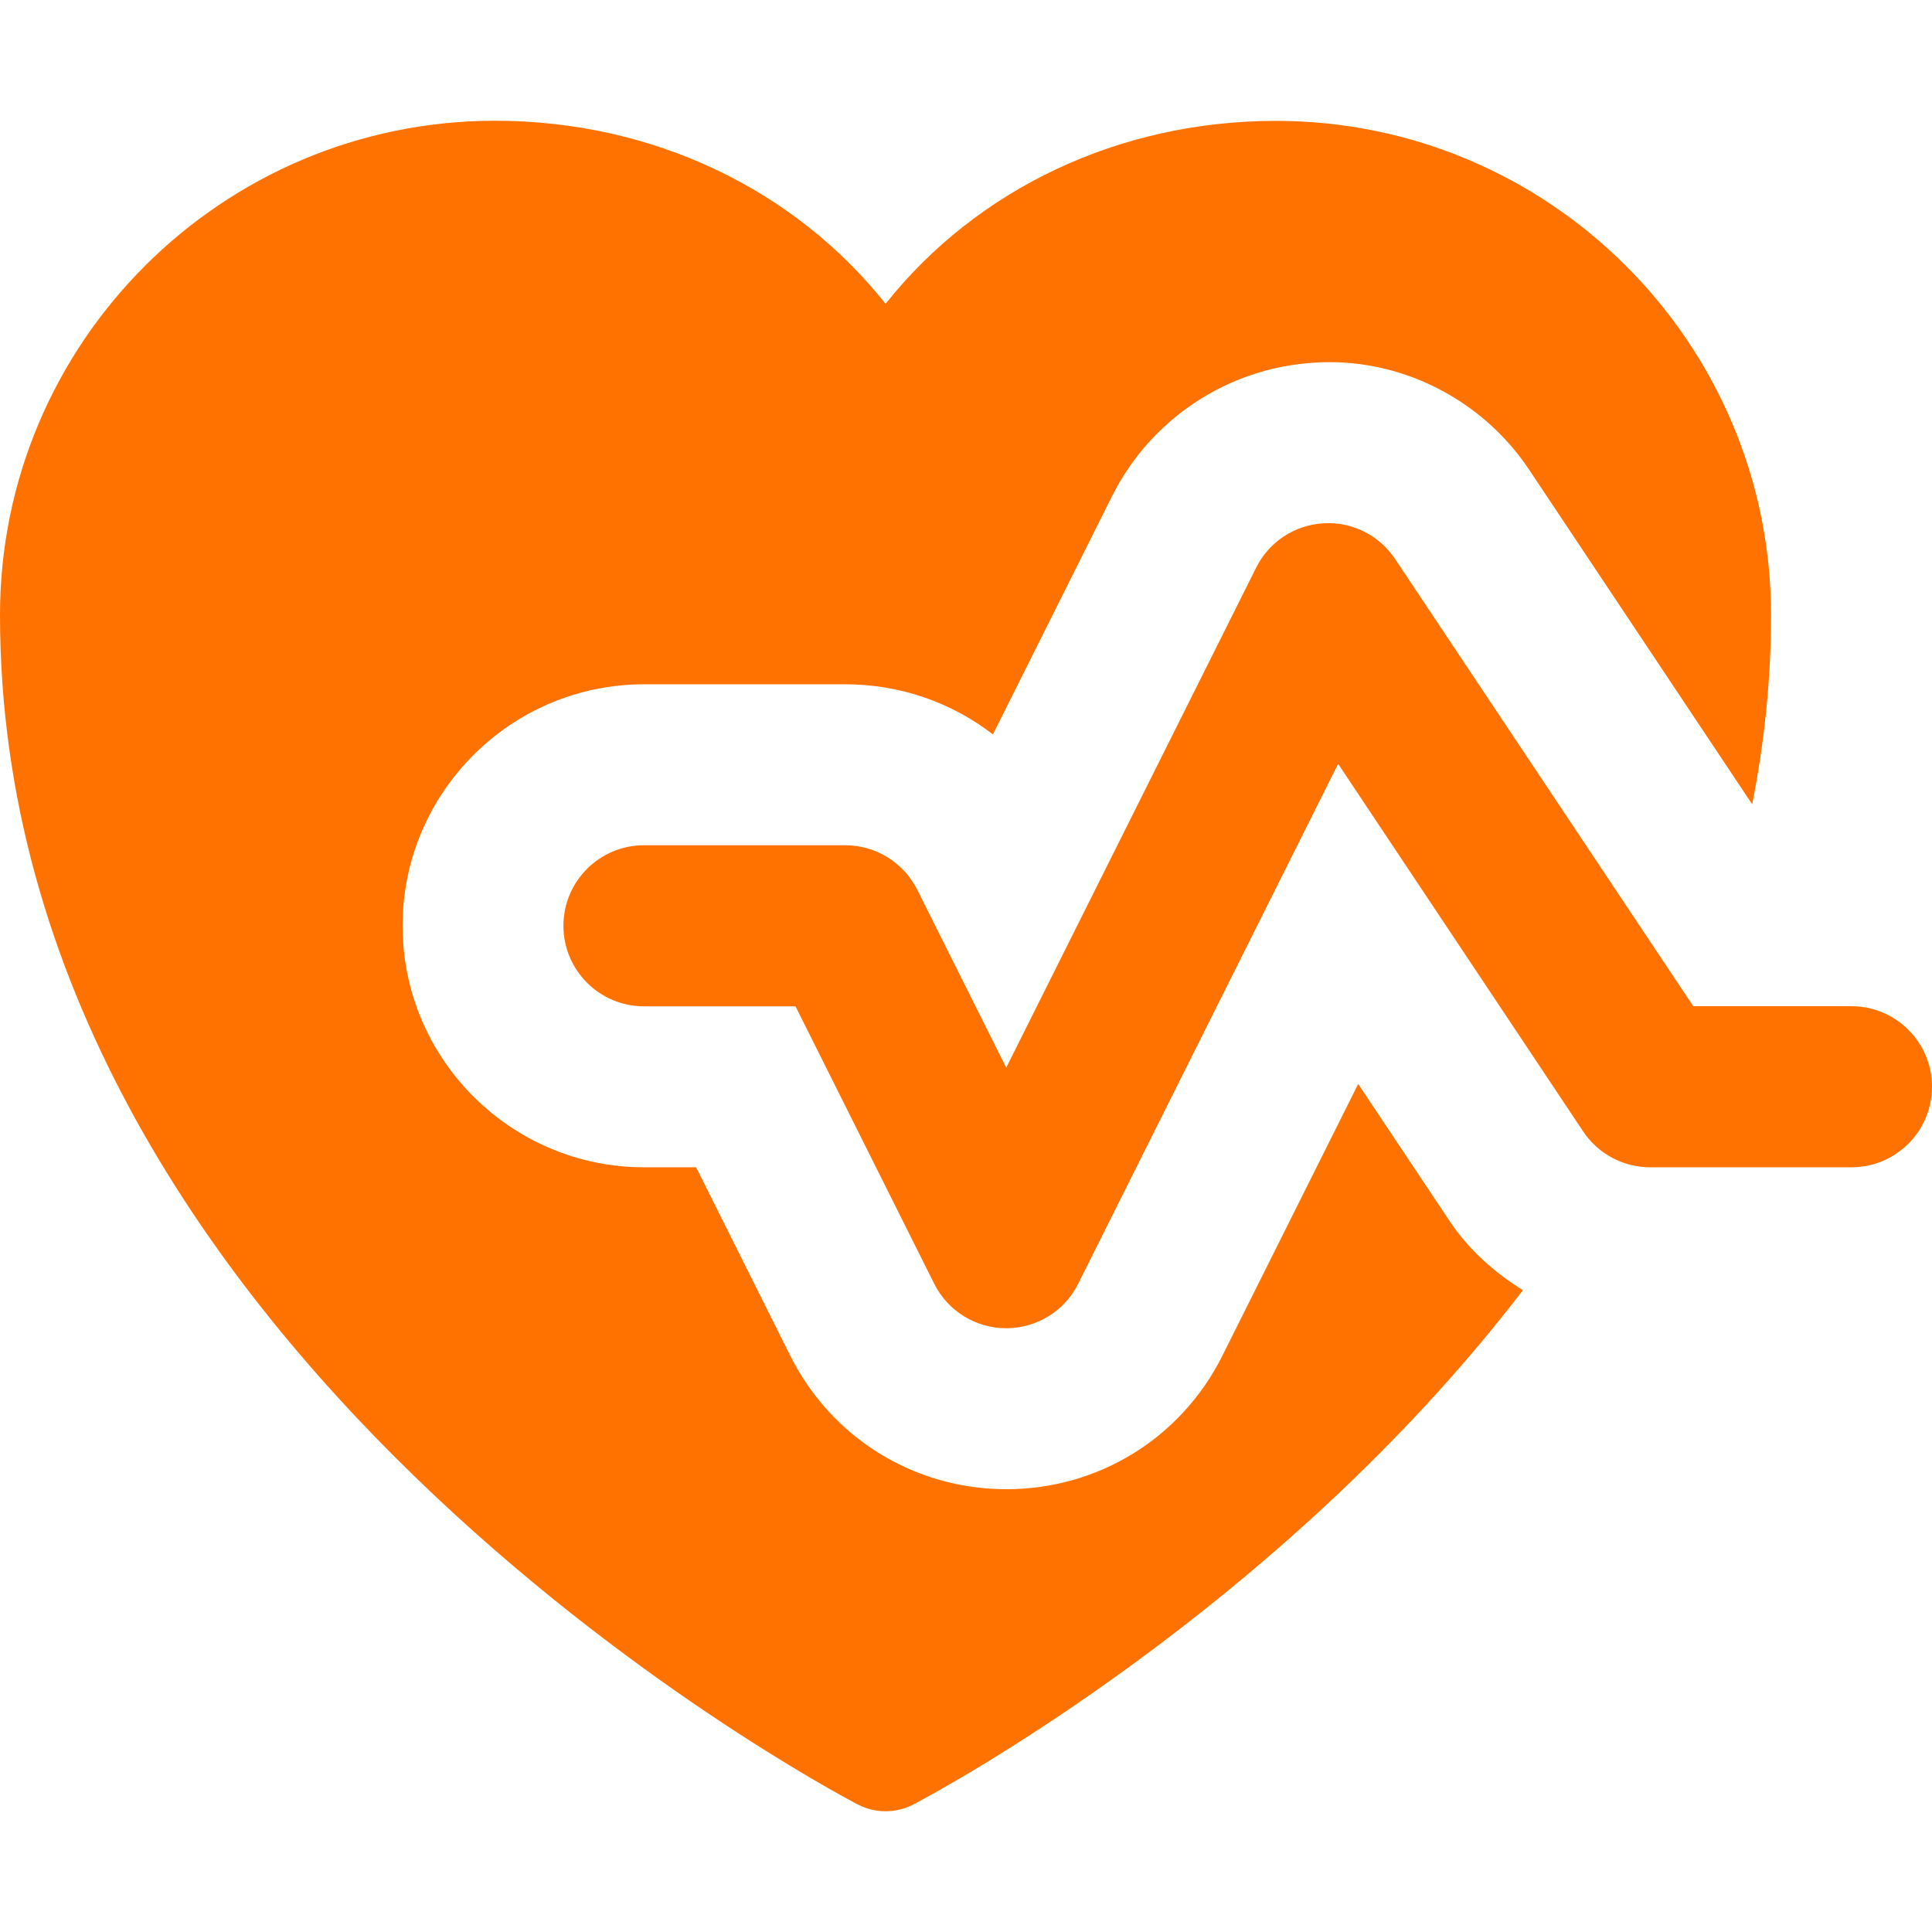 <svg width="32" height="32" viewBox="0 0 32 32" fill="none" xmlns="http://www.w3.org/2000/svg">
<path d="M16.666 22C16.16 22 15.7 21.714 15.474 21.264L13.176 16.668H10.666C9.93 16.668 9.332 16.07 9.332 15.334C9.332 14.598 9.93 14 10.666 14H14C14.506 14 14.966 14.286 15.192 14.736L16.666 17.684L20.806 9.402C21.018 8.976 21.442 8.696 21.916 8.668C22.39 8.636 22.846 8.864 23.108 9.26L28.046 16.666H30.666C31.402 16.666 32 17.264 32 18C32 18.736 31.402 19.334 30.666 19.334H27.332C26.886 19.334 26.47 19.112 26.222 18.74L22.164 12.652L17.858 21.264C17.634 21.714 17.172 22 16.666 22V22Z" fill="#FF7200"/>
<path d="M24.006 20.218L22.496 17.954L20.246 22.456C19.564 23.82 18.192 24.666 16.668 24.666C15.144 24.666 13.772 23.818 13.09 22.456L11.53 19.334H10.668C8.462 19.334 6.668 17.54 6.668 15.334C6.668 13.128 8.462 11.334 10.668 11.334H14C14.908 11.334 15.76 11.634 16.446 12.164L18.422 8.212C19.06 6.94 20.336 6.096 21.754 6.008C23.156 5.908 24.54 6.594 25.33 7.784L29.022 13.322C29.22 12.316 29.334 11.272 29.334 10.188C29.334 5.674 25.656 2.002 21.134 2.002C18.53 2.002 16.178 3.132 14.668 5.032C13.156 3.13 10.804 2 8.2 2C3.678 2 0 5.672 0 10.186C0 22.318 13.624 29.582 14.204 29.886C14.35 29.962 14.508 30 14.668 30C14.828 30 14.986 29.962 15.132 29.886C15.502 29.692 21.162 26.672 25.224 21.37C24.75 21.074 24.324 20.698 24.006 20.218Z" fill="#FF7200"/>
</svg>
